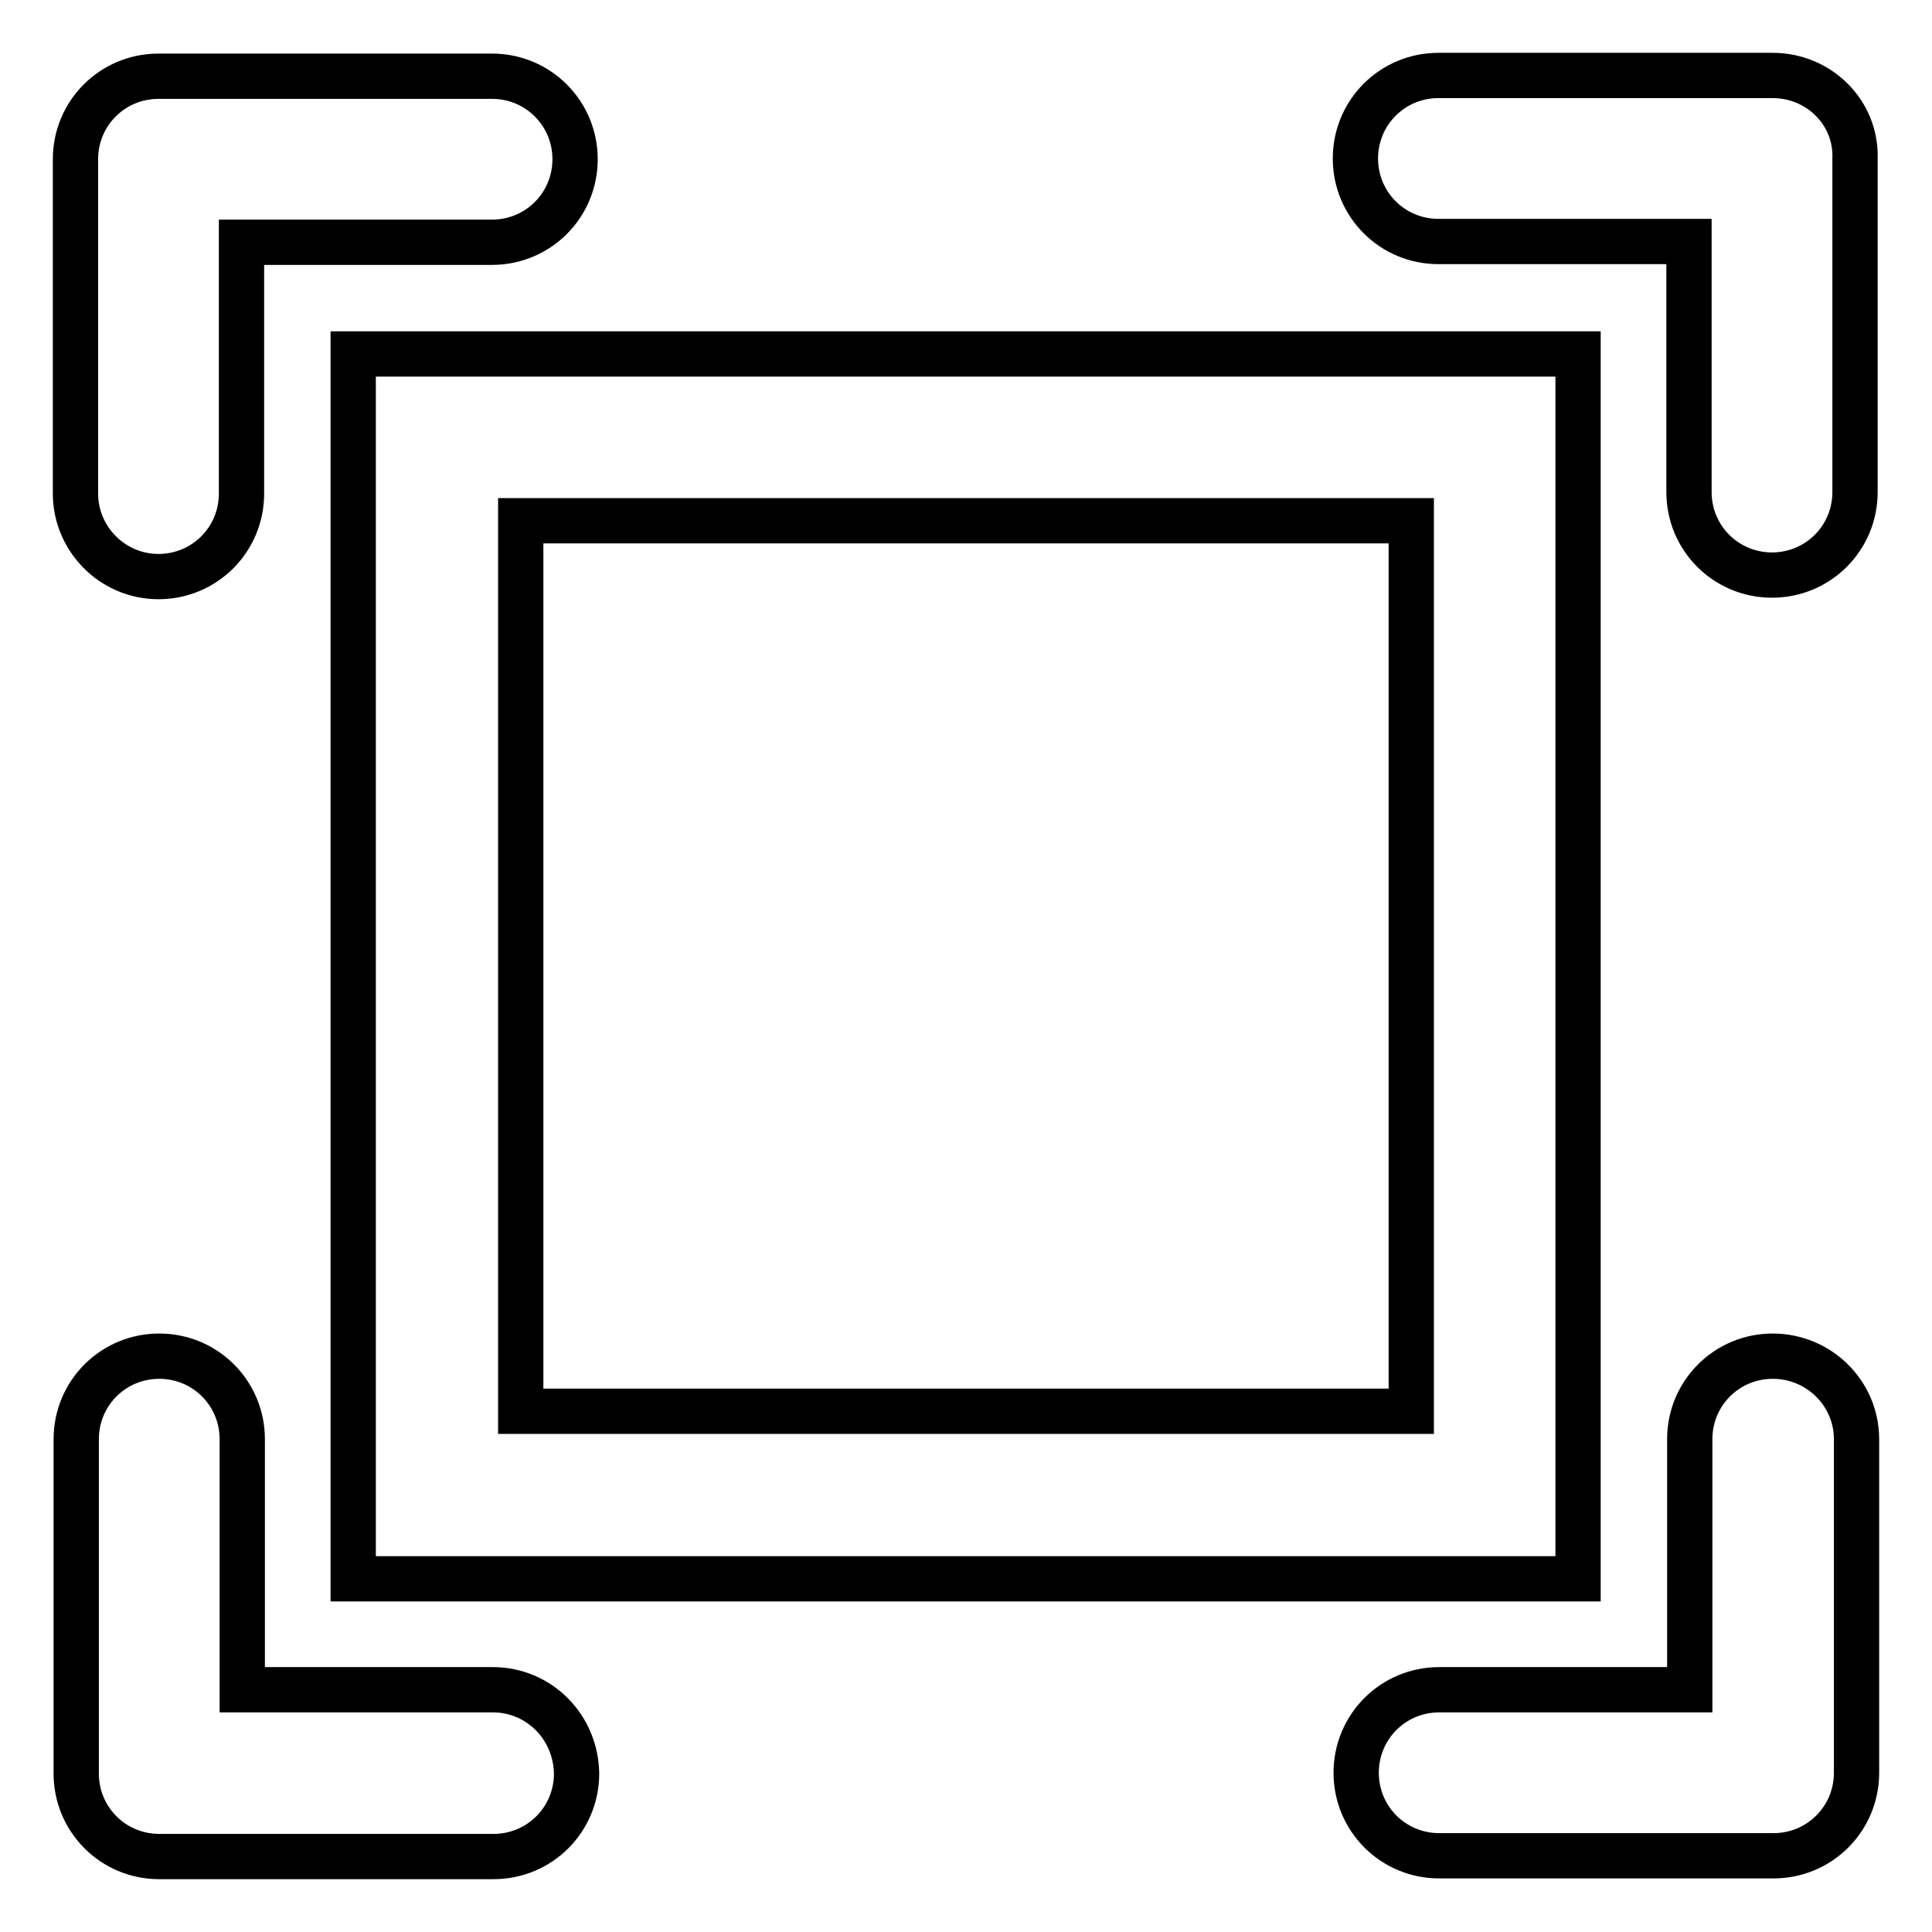 <?xml version="1.0" encoding="utf-8"?>
<!-- Svg Vector Icons : http://www.onlinewebfonts.com/icon -->
<!DOCTYPE svg PUBLIC "-//W3C//DTD SVG 1.1//EN" "http://www.w3.org/Graphics/SVG/1.1/DTD/svg11.dtd">
<svg version="1.1" xmlns="http://www.w3.org/2000/svg" xmlns:xlink="http://www.w3.org/1999/xlink" x="0px" y="0px" viewBox="0 0 256 256" enable-background="new 0 0 256 256" xml:space="preserve">
<g> <path stroke-width="6" fill-opacity="0" stroke="#000000"  d="M46.8,209.2h162.3V46.9H46.8V209.2z M69,69h118v118H69V69z M21,76.4c6.1,0,11-4.9,11-11V32.1h33.2 c6.1,0,11-4.9,11-11s-4.9-11-11-11H21c-6.1,0-11,4.9-11,11v44.3C10,71.4,14.9,76.4,21,76.4L21,76.4z M65.3,223.9H32.1v-33.2 c0-6.1-4.9-11-11-11c-6.1,0-11,4.9-11,11V235c0,6.1,4.9,11,11,11h44.3c6.1,0,11-4.9,11-11C76.3,228.8,71.4,223.9,65.3,223.9 L65.3,223.9z M234.9,10h-44.3c-6.1,0-11,4.9-11,11c0,6.1,4.9,11,11,11h33.2v33.2c0,6.1,4.9,11,11,11c6.1,0,11-4.9,11-11V21 C246,14.9,241,10,234.9,10L234.9,10z M234.9,179.7c-6.1,0-11,4.9-11,11v33.2h-33.2c-6.1,0-11,4.9-11,11s4.9,11,11,11H235 c6.1,0,11-4.9,11-11v-44.2C246,184.6,241,179.7,234.9,179.7L234.9,179.7z"/></g>
</svg>